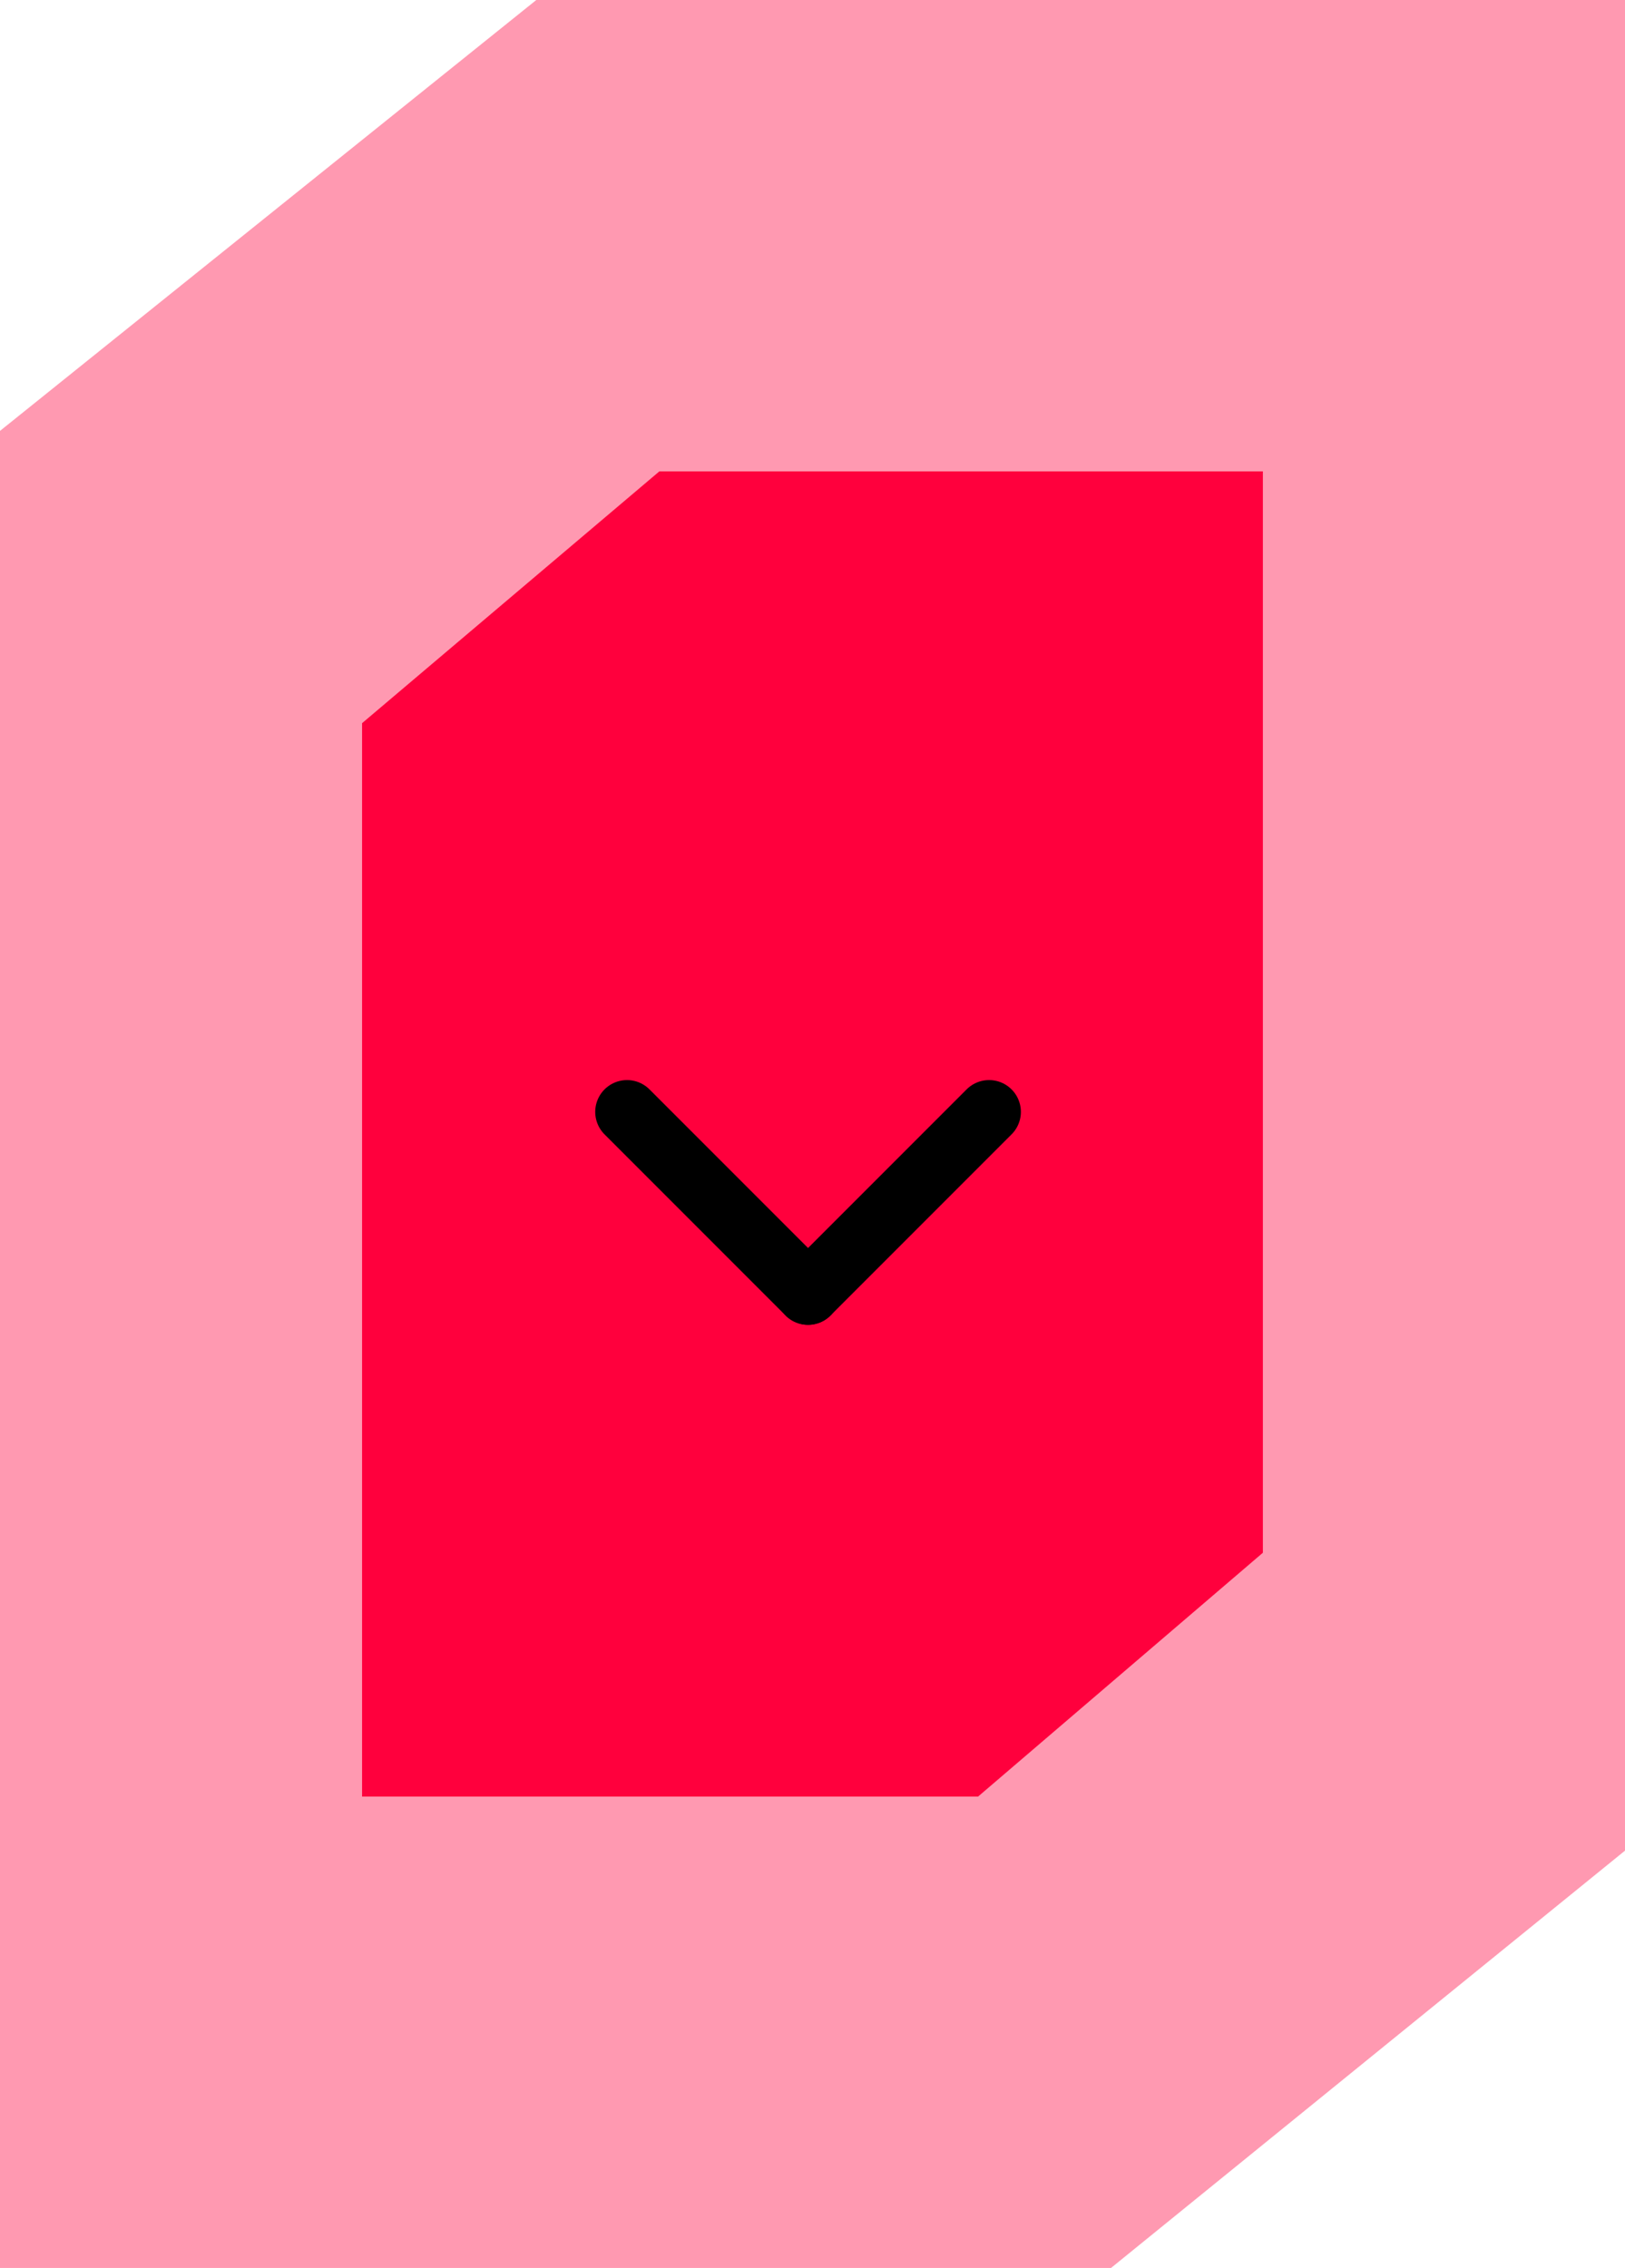 <svg xmlns="http://www.w3.org/2000/svg" width="30.667" height="42.785" viewBox="0 0 30.667 42.785">
  <g id="curseur2" transform="translate(-944.667 -3403.107)">
    <path id="Tracé_782" data-name="Tracé 782" d="M-1-1.871,9.121-10H29.667V24.913l-9.7,7.873H-1Z" transform="translate(945.667 3413.107)" fill="#ff003d" opacity="0.4"/>
    <path id="Tracé_769" data-name="Tracé 769" d="M-1-5.25,4.61-10H16V10.4L10.625,15H-1Z" transform="translate(952.5 3422)" fill="#ff003d"/>
    <g id="Groupe_264" data-name="Groupe 264" transform="translate(-70 1376.583)">
      <line id="Ligne_19" data-name="Ligne 19" x2="3.417" y2="3.417" transform="translate(1026.5 2047.5)" fill="none" stroke="#000" stroke-linecap="round" stroke-width="1.2"/>
      <line id="Ligne_20" data-name="Ligne 20" x2="3.417" y2="3.417" transform="translate(1033.333 2047.5) rotate(90)" fill="none" stroke="#000" stroke-linecap="round" stroke-width="1.2"/>
    </g>
  </g>
</svg>
